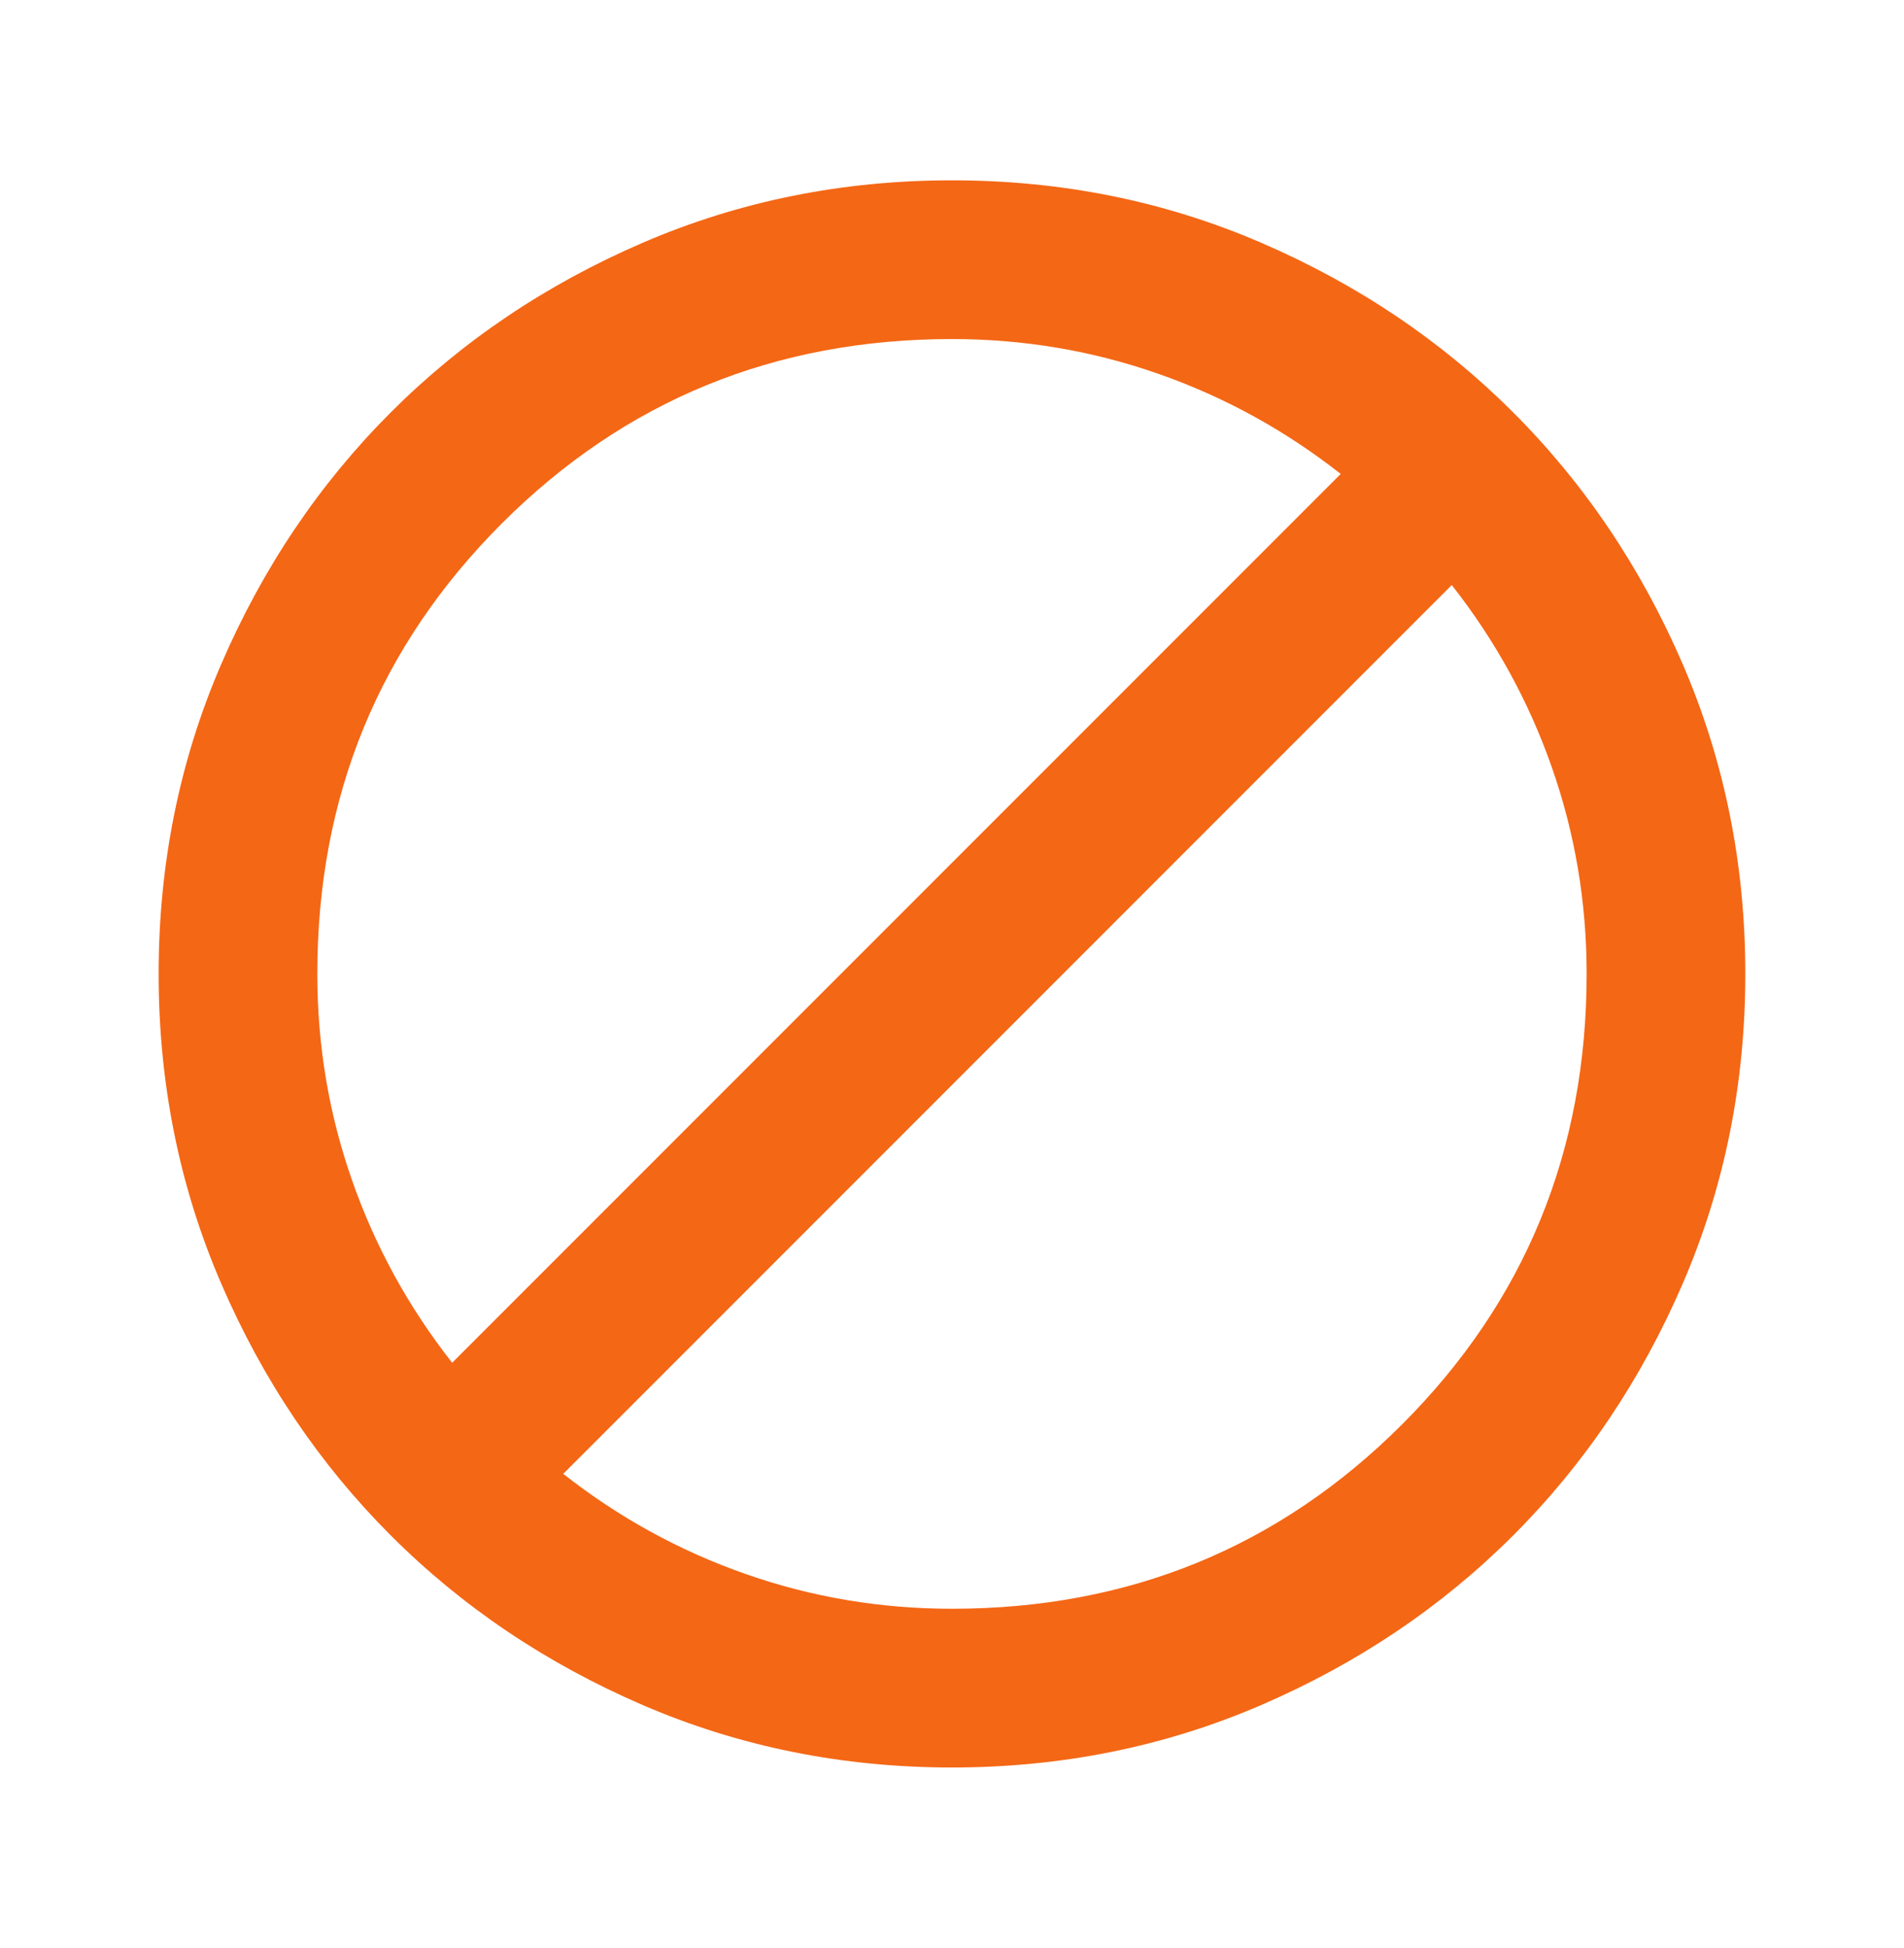 <svg width="44" height="45" viewBox="0 0 44 45" fill="none" xmlns="http://www.w3.org/2000/svg">
<path d="M21.999 40.833C19.463 40.833 17.08 40.351 14.849 39.389C12.619 38.426 10.678 37.12 9.029 35.47C7.379 33.82 6.072 31.88 5.11 29.649C4.147 27.419 3.666 25.035 3.666 22.499C3.666 19.963 4.147 17.58 5.11 15.349C6.072 13.119 7.379 11.178 9.029 9.529C10.678 7.879 12.619 6.572 14.849 5.61C17.08 4.647 19.463 4.166 21.999 4.166C24.535 4.166 26.919 4.647 29.149 5.61C31.38 6.572 33.32 7.879 34.97 9.529C36.62 11.178 37.926 13.119 38.889 15.349C39.851 17.58 40.333 19.963 40.333 22.499C40.333 25.035 39.851 27.419 38.889 29.649C37.926 31.88 36.62 33.82 34.97 35.47C33.32 37.12 31.38 38.426 29.149 39.389C26.919 40.351 24.535 40.833 21.999 40.833ZM21.999 37.166C26.094 37.166 29.562 35.745 32.404 32.904C35.245 30.062 36.666 26.594 36.666 22.499C36.666 20.849 36.399 19.261 35.864 17.733C35.329 16.205 34.558 14.799 33.549 13.516L13.016 34.049C14.299 35.058 15.705 35.829 17.233 36.364C18.761 36.899 20.349 37.166 21.999 37.166ZM10.449 31.483L30.983 10.949C29.699 9.941 28.294 9.169 26.766 8.635C25.238 8.1 23.649 7.833 21.999 7.833C17.905 7.833 14.437 9.254 11.595 12.095C8.754 14.937 7.333 18.405 7.333 22.499C7.333 24.149 7.6 25.738 8.135 27.266C8.669 28.794 9.441 30.199 10.449 31.483Z" fill="#F46715"/>
</svg>

